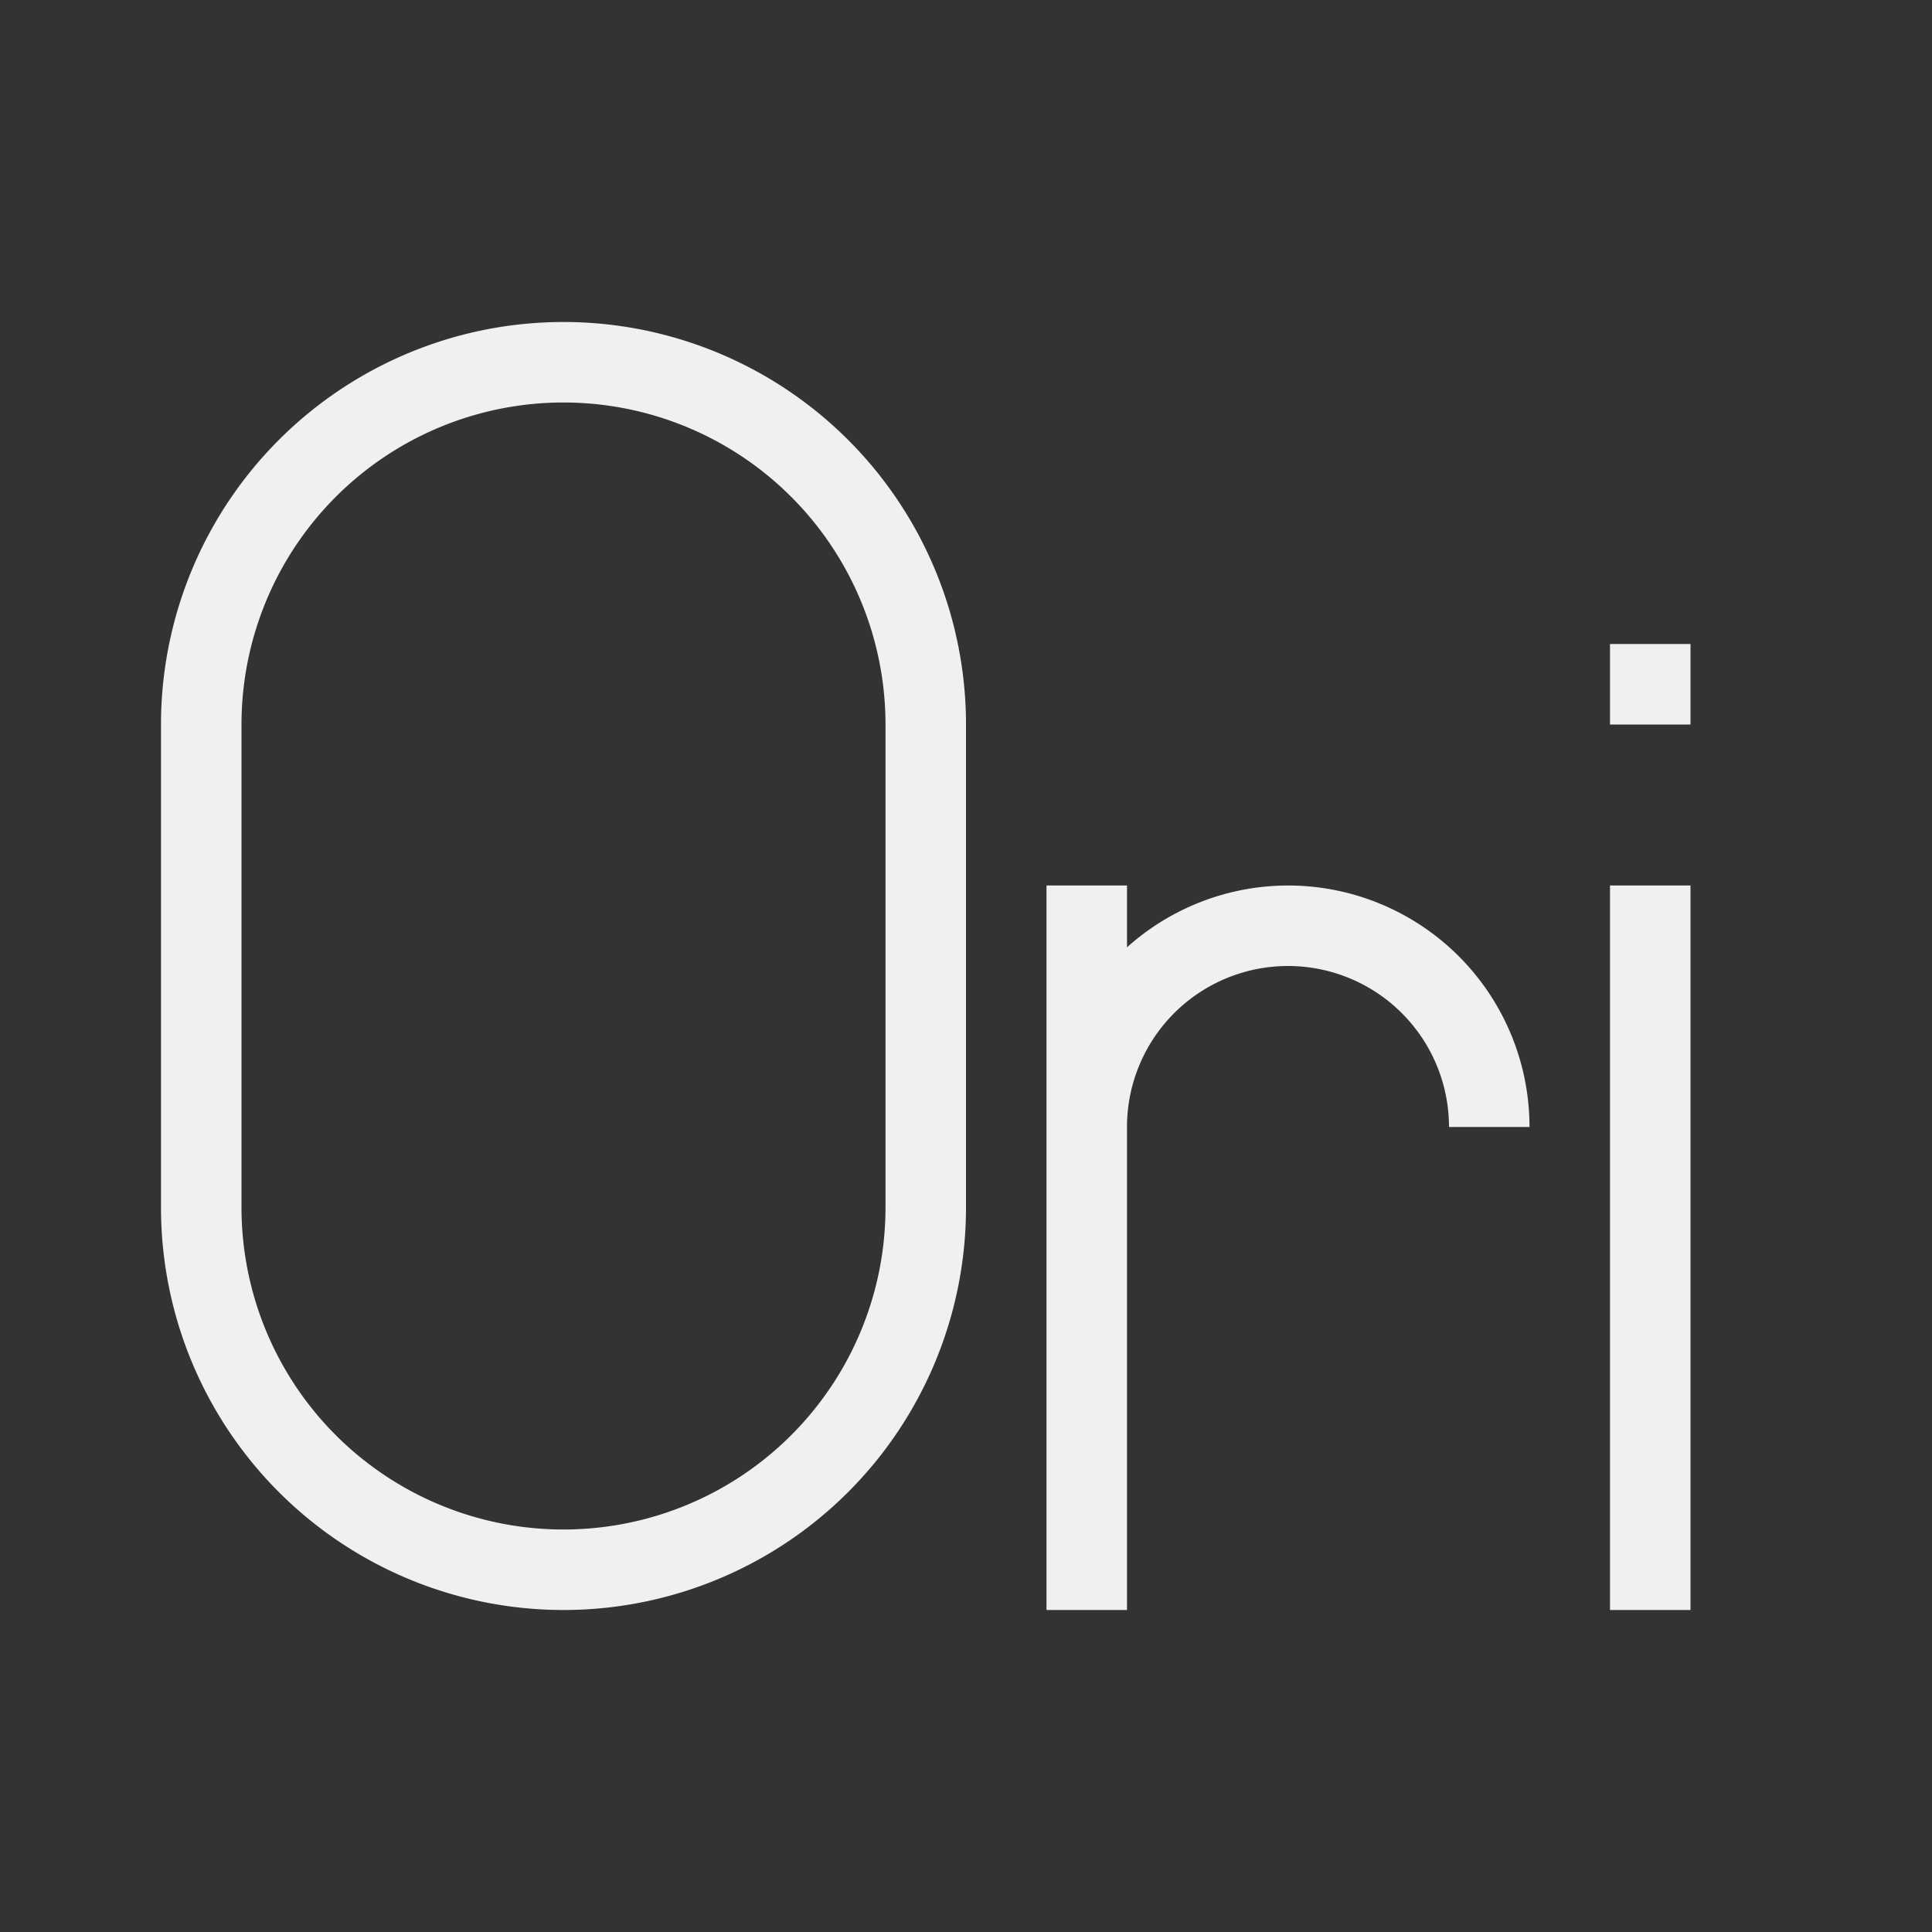 <svg xmlns="http://www.w3.org/2000/svg" viewBox="0 0 24 24" width="24" height="24">
  <rect x="0" y="0" width="24" height="24" fill="#333333" stroke="none"/>
  <defs id="defs3051">
    <style type="text/css" id="current-color-scheme">
      .ColorScheme-Text {
        color:#eff0f1;
      }
      </style>
  </defs>
  <g transform="translate(1,1)">
    <path style="fill:currentColor;fill-opacity:1;stroke:none" d="M 6 3 A 5 5 0 0 0 1 8 L 1 14 A 5 5 0 0 0 6 19 A 5 5 0 0 0 11 14 L 11 8 A 5 5 0 0 0 6 3 z M 6 4 A 4 4 0 0 1 10 8 L 10 14 A 4 4 0 0 1 6 18 A 4 4 0 0 1 2 14 L 2 8 A 4 4 0 0 1 6 4 z M 19 7 L 19 8 L 20 8 L 20 7 L 19 7 z M 12 10 L 12 19 L 13 19 L 13 13 A 2 2 0 0 1 15 11 A 2 2 0 0 1 17 13 L 18 13 A 3 3 0 0 0 15 10 A 3 3 0 0 0 13 10.768 L 13 10 L 12 10 z M 19 10 L 19 19 L 20 19 L 20 10 L 19 10 z " class="ColorScheme-Text"/>
  </g>
</svg>
